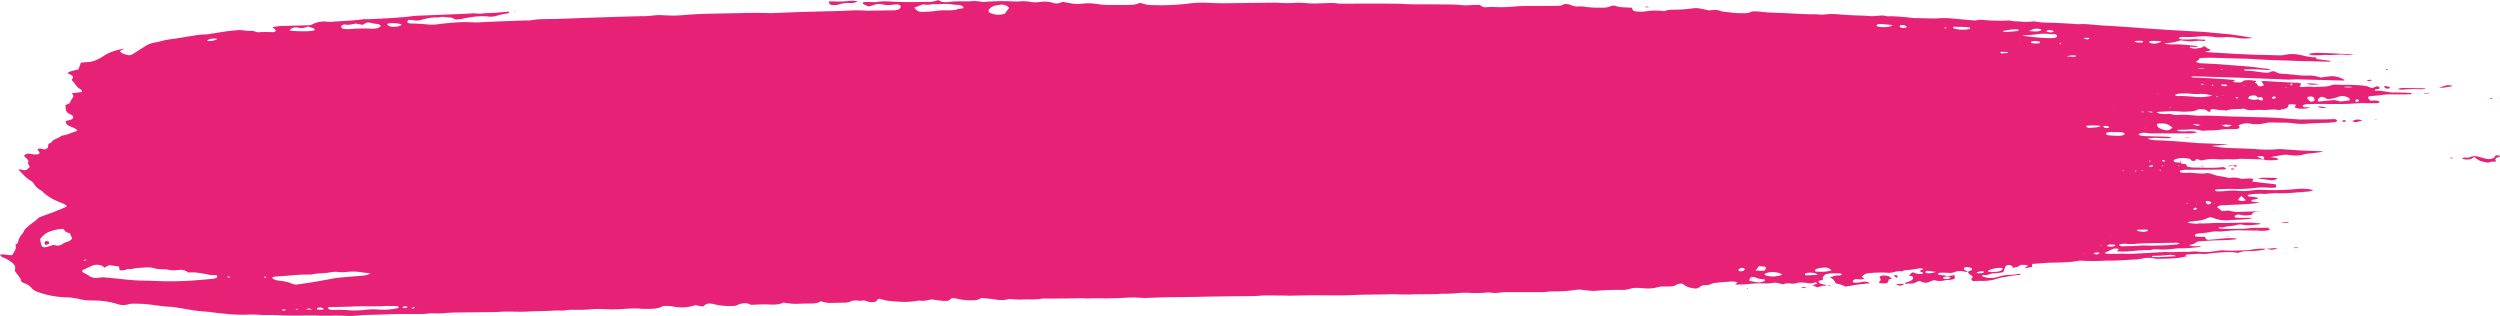 <svg id="Group_59" data-name="Group 59" xmlns="http://www.w3.org/2000/svg" xmlns:xlink="http://www.w3.org/1999/xlink" width="1575.439" height="199.111" viewBox="0 0 1575.439 199.111">
  <defs>
    <clipPath id="clip-path">
      <rect id="Rectangle_56" data-name="Rectangle 56" width="1575.439" height="199.111" fill="#e72176"/>
    </clipPath>
  </defs>
  <g id="Group_58" data-name="Group 58" clip-path="url(#clip-path)">
    <path id="Path_32" data-name="Path 32" d="M1200.189,178.848l.162-.007a.627.627,0,0,0-.025.063ZM1519.645,58.677c.258.712-.661.762-1.354.771-3.3.043-6.605.079-9.906.038a45.123,45.123,0,0,0-8.381.485c-1.916.334-4.013.369-6.017.571-1.319.133-1.967.614-1.606,1.265a11.8,11.8,0,0,0,1.353,1.623c1.251-.044,2.343-.158,3.4-.093a6.756,6.756,0,0,1,2.031.532c.614.247.282.938-.436,1.035a10.391,10.391,0,0,1-1.379.127q-4.244,0-8.488-.028c-2.194-.015-4.33.14-6.511.305-4.018.3-8.148.2-12.232.234-2.349.018-4.7-.06-7.051-.053-2.991.008-5.985.02-8.969.114a7.834,7.834,0,0,0-2.5.548c-.4.159-.644.632-.511.9a2.177,2.177,0,0,0,1.339.541c1.02.095,2.085.052,3.475.072a11.552,11.552,0,0,1-4.809.8,10.181,10.181,0,0,1-5.243-.952c.43-.471.817-.893,1.26-1.377a9.8,9.8,0,0,0-4.879-.244c-.59,2.233-.65,2.283-4.434,3.092a6.664,6.664,0,0,1-2.224.325c-3.417-.758-6.819.3-10.242-.069a36.224,36.224,0,0,0-4.691.123c-2.038.058-4.1.2-5.816-.637a2.76,2.76,0,0,0-1.3-.223c-3.581.483-7.612-.092-10.81,1.288l-.021.015c-.167-.132-.355-.386-.5-.38a27.86,27.86,0,0,1-6.769-.6c-1.986-.395-2.649.081-2.378,1.515l.034.009c-.806.046-1.681.078-2.053-.392-.652-.825-1.843-1.025-3.385-1.082a6.3,6.3,0,0,0-3.442.489c-1.8.992-4.323.865-6.62.987a28.716,28.716,0,0,1-4.231-.118c-4.253-.415-8.439.074-12.651.189a11.959,11.959,0,0,0-1.627.313,5.357,5.357,0,0,0,1.358.695,18.035,18.035,0,0,0,5.534.391,5.962,5.962,0,0,1,2.283.072c2.036.78,4.135.5,6.346.4a53.145,53.145,0,0,1,5.578.249c2.177.13,4.368.462,6.515.391,3.628-.121,7.191,0,10.8.157,6.729.291,13.483.423,20.228.62,4.866.142,9.748.195,14.6.446,5.623.292,11.21.768,16.819,1.133,1.077.07,2.185-.008,3.278-.012,4.4-.017,8.8-.019,13.205-.054,1.708-.014,3.41-.12,5.117-.152,1.163-.021,1.86.3,1.963.843.113.606-.5.964-1.539,1.069a50.88,50.88,0,0,1-5.082.407c-3.9.015-7.81.228-11.683.492a38.535,38.535,0,0,1-9.741-.275,52.668,52.668,0,0,0-7.445-.319c-1.249-.037-2.51.011-3.751-.054a21.168,21.168,0,0,0-6.844.554,21.227,21.227,0,0,1-8.67.109,9.431,9.431,0,0,0-4.464.094c-.941.284-1.879.572-2.863.872a8.356,8.356,0,0,1,.556.781c.321.607-.092,1.28-.934,1.478a6.883,6.883,0,0,1-1.347.195c-2.812.087-5.709-.044-8.415.282a68.72,68.72,0,0,1-7.9.608,23.527,23.527,0,0,0-2.8.077,8.107,8.107,0,0,1-3.184-.17,22.869,22.869,0,0,0-7.361-.5c-2.3.164-4.655.139-6.836.194-.447.634.16.808.766.846a29.793,29.793,0,0,0,4.2.126,26.318,26.318,0,0,1,7.4.437,11.693,11.693,0,0,1-4.92.828c-7.868.034-15.735.058-23.6.025-1.708-.008-3.4-.314-5.121-.4a6.45,6.45,0,0,0-2.2.253,4.414,4.414,0,0,0-1.294.979c1.8.932,3.881.879,5.9.933,3.928.105,7.858.19,11.785.317.851.027,1.685.2,3.59.434a18.353,18.353,0,0,1-2.54.493q-3.3-.029-6.594-.158a20.353,20.353,0,0,0-6.326.479,11.1,11.1,0,0,0,3.834.891c4.065.221,8.146.37,12.2.641,4.514.3,9,.705,13.5,1.066.778.063,1.548.173,2.329.2,6.421.235,12.843.457,19.29.913l-10.69.811a11.422,11.422,0,0,0,1.417.389c2.895.342,5.777.849,8.706.953,5.642.2,11.274.324,16.917.648a81.716,81.716,0,0,0,13.543.172c2.807-.3,5.908.161,8.871.316,2.341.122,4.663.34,7,.442,4.372.19,8.751.326,13.707.5a12.343,12.343,0,0,1-1.633.52c-2.288.306-4.58.61-6.893.859a23.435,23.435,0,0,0-4.42.731c-2.7.823-5.8.582-8.677.2a12.047,12.047,0,0,0-4.086.025c-2.341.453-4.742.816-7.362,1.258,1.742.552,4.116.232,4.871,1.616-3.173.434-6.237.814-9.369-.029-2.495-.1-4.986-.221-7.484-.3-2.179-.067-4.362-.086-6.545-.127a6.993,6.993,0,0,0-1.4-.019c-3.171.682-6.5.043-9.724.354a31.537,31.537,0,0,1-4.2-.092,29.8,29.8,0,0,0-10.09.851,9.662,9.662,0,0,0-1.783-.748c-.581-.13-1.552-.368-1.629.378-.079.779-1.245.523-2.262.576-.507-.451-1.05-.933-1.582-1.407-2.543-.292-5-.642-7.46-.053a11.946,11.946,0,0,0-1.986.639c-.928.41-.579,1.5.592,1.68,1.007.156,2.106.145,3.167.2.609.783.667.79,3.2.863l1.2,1.746a25.9,25.9,0,0,0,3.821.525c5.937,0,11.892.472,17.81-.209,1.486-.17,1.52-.086,2.814,1.107a14.528,14.528,0,0,1-2.157.359c-3.77.054-7.543.056-11.313.08-4.234.026-8.467.042-12.7.1a11.305,11.305,0,0,0-2.266.3c-.374.083-.87.353-.849.522a1.076,1.076,0,0,0,.7.842,8.713,8.713,0,0,0,2.213.238c1.711.031,3.449-.086,5.132.032,2.938.207,5.775.689,8.839.176a7.626,7.626,0,0,1,3.445.59c2.951,1.232,6.651,1.45,9.916,2.242a5.918,5.918,0,0,0,1.845.093,13.194,13.194,0,0,1,6.282.54,10.01,10.01,0,0,0,2.73-.031c1.244-.032,2.5-.133,3.727-.081,1.492.062,1.809.561,1.065,1.421-.122.142-.225.29-.393.509l14.958,1.751c.1.592.19,1.15.308,1.863a20.324,20.324,0,0,1-2.574.3c-1.725-.008-3.451-.193-5.176-.185a41.972,41.972,0,0,0-5.587.266,85.091,85.091,0,0,1-14.428.632,97.692,97.692,0,0,0-10.663.413c-.329.763.494,1.109,1.418,1.119a50.043,50.043,0,0,0,5.6-.226,31.073,31.073,0,0,1,6.979-.133,35.334,35.334,0,0,0,8.888-.193,38.379,38.379,0,0,1,7.462-.368,138.154,138.154,0,0,0,19.734-.449,36.952,36.952,0,0,1,9.8.166c.552.1,1.058.275,1.943.511a12.3,12.3,0,0,1-4.5.913c-2.164.2-4.351.336-6.525.513a95,95,0,0,1-12.191.431c-2.593-.118-5.288.5-7.907.43a40.789,40.789,0,0,0-7.449.2c-.749.119-1.548.185-2.239.366-.32.085-.645.4-.592.586s.505.442.873.5c.9.139,1.869.132,2.765.271,1,.156,1.952.408,3.043.644-.924,1.154-3.256.786-4.351,1.492-.24.518.406.8,1.144.916,1.486.231,3.025.37,4.357.526-7.375,1.226-15.251,1.24-23.03,1.644-1.559.081-3.226.06-3.988,1.3l2.978,2.385a16.625,16.625,0,0,0,2.326-.115,6.161,6.161,0,0,1,3.16.1,17.714,17.714,0,0,0,5.954.5c4.685-.146,9.374-.263,14.08-.251-1.073.047-2.17.034-3.207.161a8.03,8.03,0,0,0-2.521.6c-.583.313-.708.867-1.1,1.405-2.181.262-4.357.706-6.714,0a4.8,4.8,0,0,0-3.487.321.977.977,0,0,0-.515.9c.013.178.524.456.889.5a24.766,24.766,0,0,0,3.216.19,65.951,65.951,0,0,1,7.2.069,9.241,9.241,0,0,1-1.262.383c-4.535.735-9.294.631-13.928,1.016a20.263,20.263,0,0,1-8.907-1.2c-2.328-.889-2.8-.886-4.918.138-2.495,1.207-5.623,1.388-8.659,1.749-1.18.141-2.465.116-3.213,1.041,2.617.077,4.888.854,7.436.244,4.387.239,8.706-.335,13.1-.28,5.333.066,10.686-.054,16.017-.217,3.15-.1,6.1.3,9.531.529a5.451,5.451,0,0,1-1.347.6c-3.372.3-6.688.919-10.2.157a8.318,8.318,0,0,0-3.586.248c-2.611.831-5.846.544-8.394,1.464a12.4,12.4,0,0,1-2.292-.013c-.308.017-.567.271-.87.428a3.209,3.209,0,0,0,.832.339,63.82,63.82,0,0,0,6.545.3c4.214-.191,8.512.164,12.654-.559a20.747,20.747,0,0,1,3.275-.185c2.942-.023,5.886-.008,9.008-.008-.366.286-.68.529-1,.773l1.313.3c-.13.106-.212.263-.389.3a21.15,21.15,0,0,1-5.978.483c-4.049-.241-8.136-.144-12.211-.286-3.851-.135-7.787.4-11.683.649a9.793,9.793,0,0,1-1.371.161,20.852,20.852,0,0,0-6.758.386c-2.113.475-4.548.534-6.816.832-2.048.269-2.164.405-2.258,1.858,1.046.071,2.112.167,3.184.207.935.035,1.88.008,3.113.008a10.8,10.8,0,0,0,.539,1.141,2.25,2.25,0,0,0,2.17.747c3.1-.25,6.207-.5,9.271-.855a40.846,40.846,0,0,1,8.285.046c-.556.286-.808.531-1.129.562-3.71.359-7.447.517-11.227.577-3.761.06-7.516.364-11.255.635a4.666,4.666,0,0,0-2.384.679c-.731.939-2.358,1.227-4.21,1.8a7.875,7.875,0,0,0,1.751.558c1.854.05,3.714.02,6.032.02a6.609,6.609,0,0,1-1.424.547c-3.682.318-7.313.834-11.092.8a20.7,20.7,0,0,0-3.68.142,51.556,51.556,0,0,1-9.309.618c-2.266,0-4.706-.543-6.771.427-6.925-.379-13.594,1.307-20.541.711-.124-.01-.22-.1-.411-.2l1.157-1.153a4.471,4.471,0,0,0-3.727-.11c-1.815.744-3.44,1.619-5.36,2.542a8.606,8.606,0,0,0,1.721.448c1.877.07,3.761.088,5.643.079,1.571-.008,3.171-.205,4.7-.1a68.981,68.981,0,0,0,8.426-.1c5.63-.295,11.255-.624,16.883-.937a10.119,10.119,0,0,1,1.405-.059c4.385.382,8.745-.317,13.134-.066,1.069.061,2.181-.134,3.278-.167a22.554,22.554,0,0,1,3.739-.006c4.642.684,9.034.088,13.374-.653a10.665,10.665,0,0,1,3.087-.1,55.743,55.743,0,0,0,6.063.153c2.816-.04,5.628-.165,8.439-.276a11.921,11.921,0,0,0,2.3-.225,34.792,34.792,0,0,1,9.581-.643,6.354,6.354,0,0,1-1.719.672,62.978,62.978,0,0,1-10.2.749c-2.219-.084-3.823.659-5.912,1.146a27.939,27.939,0,0,0-6.141-.5,113.851,113.851,0,0,0-12.9,1.043,11.971,11.971,0,0,1-2.3.11c-3.639-.3-7.173.18-10.744.36a2.543,2.543,0,0,0-.752.286c-.44.634,1.088.415,1.216.827a7.95,7.95,0,0,0-1.291.131c-5.364,1.5-11.261,1.26-17.011,1.458a15.5,15.5,0,0,1-3.188-.306,15.856,15.856,0,0,0-7.284.224,19.246,19.246,0,0,1-4.537.534c-3.12.139-6.226.364-9.341.535q-2.105.115-4.219.158c-1.882.037-3.8-.079-5.642.075a138.625,138.625,0,0,1-14.066-.021,11.779,11.779,0,0,0-2.286.082c-5.112.98-10.449,1.017-15.773,1.12-1.094.021-2.194.038-3.278.11-3.242.216-6.478.459-9.955.708v1.848l-4.819.958,2.209-1.771c-1.55-.668-3.131-.375-4.7-.439a5.416,5.416,0,0,1-3.391,1.526,5.582,5.582,0,0,0-1.469.543l.081-.076,0,0a.951.951,0,0,1-.079.08c-.158-.083-.318-.165-.475-.247.184.052.368.1.552.164-.241-.483-.3-1.03-.795-1.423a3.76,3.76,0,0,0-1.969-.457,2.849,2.849,0,0,0-1.749.628,35.018,35.018,0,0,0-1.544,3.795,25.384,25.384,0,0,1-5.922.793c-1.5-.021-3.043.723-4.879,1.207a12.19,12.19,0,0,0-1.46-.187,3.25,3.25,0,0,0-1.161.194c.037.291.1.705.462.84a14.85,14.85,0,0,0,10.083.038,21.782,21.782,0,0,1,6.607-1.064c2.3-.063,4.561-.471,6.9-.735.642.6-.517.769-1.024.793-3.481.165-6.628.958-9.94,1.431a14.316,14.316,0,0,0-2.987.683,29.378,29.378,0,0,1-10.618,1.577c-1.717,0-3.432.084-5.162.131-.795-.618-1.524-1.205-.721-1.859.906-.736.233-1.313-.509-1.824-.868-.6-1.89-1.123-1.783-1.97-1.028-.146-2.065-.276-3.077-.447a9.794,9.794,0,0,0-5.766.484,7.026,7.026,0,0,1-3.522.424,45.67,45.67,0,0,0-5.142-.078c-1.394.054-1.815.559-1.193,1.325,1.582.185,3.282.3,4.875.591,1.815.328,3.352-.223,5.29-.37v2.143c-2.014,1.1-4.674.7-6.746,1.208a11.912,11.912,0,0,1-6.275-.266c-.905.333-1.7.589-2.42.9-2.32,1-3.179,1.017-5.688.065-.252-.1-.5-.2-.776-.273a7.088,7.088,0,0,0-.844-.075l-3.291,1.476-5.411.245c.231-.859,1.758-1.071,2.814-1.485,1.781-.7,2.824-1.521,2.217-3.034l-2.4-.783,2.1-1.972c1.259.366,2.313.737,3.462.982a10.756,10.756,0,0,0,2.286.116c.8-.015,1.251-.613.727-.943a8.831,8.831,0,0,0-1.076-.48c-.239-.105-.475-.214-.887-.4l2.585-1.349a6.578,6.578,0,0,0-3.795-.2,35.094,35.094,0,0,1-6.831.851,6.53,6.53,0,0,0-1.7.367c-.549.145-1.182.521-1.58.456-3.064-.5-5.226,1.085-8.1.932-.156-.008-.316,0-.47-.016a71.675,71.675,0,0,0-9.754.079c-3.363.126-5.717.706-6.671,2.635.46.3,1,.661,1.728,1.142a17.554,17.554,0,0,1-2.292.339c-.919.012-1.85-.189-2.765-.171-1.323.026-2.2.568-2.359,1.328-.107.495.387.89,1.234.88a19.438,19.438,0,0,0,4.118-.344,6.938,6.938,0,0,1,5.578.7c-2.625.291-5.172.519-7.663.862-2.564.353-5.072.816-7.913,1.282a16.131,16.131,0,0,0-5.191-1.806,1.736,1.736,0,0,1-1.215-.709,5.592,5.592,0,0,0-3.308-3.251c2.093-.827,3.7-1.444,5.918-1.227a1.055,1.055,0,0,0,.455-.03,3.242,3.242,0,0,0,1.029-.727c.077-.129-.456-.519-.744-.528-2.01-.064-4.041-.14-6.038-.046a26.3,26.3,0,0,0-3.568.639c-1.234,1-1.991,2.061-1.456,3.368l-2.67.665c-.451,1.016.451,1.694,2.22,2.094,1,.225,2.172.27,2.613.926l.026.007a13.9,13.9,0,0,0-2.215.1c-1.151.25-2.206.628-3.481,1.005l-3.1-1.316,3.013-1.072a1.462,1.462,0,0,0-1.839-.6,9.238,9.238,0,0,1-5.35.115c-.689-.162-1.559-.089-2.318-.19-2.358-.311-4.1.933-6.3.739-2.057-.181-4.037-.525-5.44.43-1.34-.283-2.283-.41-3.076-.667a7.981,7.981,0,0,0-4.08-.187,24.818,24.818,0,0,1-5.1.248,68.038,68.038,0,0,0-10.263.446,73.853,73.853,0,0,1-7.947.252c.577-.544.926-.871,1.39-1.307-1.565-.735-3.485-.573-5.249-.468-3.111.187-6.241.406-9.271.81-1.39.185-2.469.97-3.855,1.245-1.259.249-2.859-.1-4.041.465a10.061,10.061,0,0,0-1.546.894,3.68,3.68,0,0,1-3.423.762c-4.086-.661-4.086-.661-7.227-2.9a6.534,6.534,0,0,0-3.855.644c-1.46,1.042-3.434,1.062-5.473,1.11-1.1.026-2.213-.038-3.3.019a11.235,11.235,0,0,0-2.651.343,24.069,24.069,0,0,1-9.581.7,35.129,35.129,0,0,0-4.092-.176,11.32,11.32,0,0,0-4.629.677,12.525,12.525,0,0,1-4.458.584,161.378,161.378,0,0,0-16.931.59,21.4,21.4,0,0,1-3.69-.129c-1.695-.147-3.38-.339-5.04-.571a15.117,15.117,0,0,0-4.5.224,87.891,87.891,0,0,1-8.8.751c-3.277.143-6.607-.078-9.818.492a11.379,11.379,0,0,1-1.879.057q-11.54,0-23.081-.01a14.339,14.339,0,0,0-2.328.114,21.18,21.18,0,0,1-7.4.106,6.807,6.807,0,0,0-1.851.023,72.532,72.532,0,0,1-11.7.161,52.7,52.7,0,0,0-6.541.195,77.96,77.96,0,0,1-8.441.405c-1.715-.041-3.445.15-5.174.2-1.869.059-3.742.093-5.614.112-3.126.032-6.263-.039-9.376.085-3.466.137-6.881.118-10.344-.079-2.286-.131-4.642.085-6.968.126-6.605.115-13.241.056-19.812.371-7.858.376-15.685.156-23.53.141-5.339-.011-10.678.2-16.019.263-2.2.026-4.4-.14-6.6-.105-3.894.061-7.793-.226-11.683.038-1.7.116-3.391.3-5.093.325-7.081.1-14.163.122-21.242.226-10.372.152-20.74.44-31.114.488-4.884.023-9.715.3-14.573.415a20.568,20.568,0,0,1-2.82.048,69.275,69.275,0,0,0-11.657-.068c-3.752.177-7.52.261-11.285.347-1.246.029-2.5-.086-3.754-.088-2.031,0-4.062.028-6.092.057a27.361,27.361,0,0,1-2.807.067,65.333,65.333,0,0,0-7.511-.062c-6.275.133-12.561.092-18.841.12a8.452,8.452,0,0,0-1.4.021c-4.569.856-9.363.365-14.03.656a55.016,55.016,0,0,1-6.7-.46,18.233,18.233,0,0,1-8.785.389c-2.812-.488-5.845-.616-9.065-.931a9.021,9.021,0,0,1-5.411,1.4,34.408,34.408,0,0,1-9.606-.931,27.356,27.356,0,0,0-3.406-.421L597.65,189.5c-3.692.428-6.912-.388-10.3-.814-2.634.34-5.131,1.292-8.1.714a2.8,2.8,0,0,0-.9.1c-6.185,1.213-12.427.683-18.6.064a37.255,37.255,0,0,1-5.435-1.314c-1.8.275-1.554,1.23-2.337,1.821a10.071,10.071,0,0,1-1.341.236,9.443,9.443,0,0,1-4.851-.625,4.416,4.416,0,0,0-2.651-.254,5.99,5.99,0,0,1-1.813.1,9.134,9.134,0,0,0-5.705.6,10.7,10.7,0,0,1-4,.608c-2.668.038-5.337.084-8,.156a16.391,16.391,0,0,1-6.29-1.111c-2.269,1.6-5.4,1.512-8.57,1.5-2.818-.011-5.647.231-8.45.153-2.149-.06-4.264-.446-6.8-.732-2.39,1.322-5.606,1.349-9.2,1.158-3.5-.186-7.1.123-11.154.228a6.4,6.4,0,0,0-3.938-.978,9.61,9.61,0,0,0-4.186.947,7.171,7.171,0,0,1-1.922.669,49.659,49.659,0,0,1-10.2-.361c-1.306-.29-2.6-.6-3.917-.869-1.993-.416-3.7-.295-4.866.785a13.335,13.335,0,0,1-1.232.87c-.795-.132-1.531-.242-2.251-.375-.738-.137-1.462-.3-2.363-.483a26.778,26.778,0,0,1-13.812.9,37.094,37.094,0,0,0-5.07-.413,4.991,4.991,0,0,0-2.166.347c-2.8,1.609-6.453,1.518-10.068,1.521-1.1,0-2.213-.006-3.284-.11-4.255-.412-8.452.023-12.651.239a78.317,78.317,0,0,1-9.859.066,64.75,64.75,0,0,0-10.789.2c-2.91.271-5.95.157-8.933.194a25.478,25.478,0,0,0-5.574.357,7.97,7.97,0,0,1-2.313.12,45.375,45.375,0,0,0-6.083.1c-4.836.237-9.72.22-14.548.493-5.025.286-10.019,0-15.024.043-1.864.017-3.718.25-5.583.283-5.5.1-10.992.149-16.489.2-5.17.052-10.334,0-15.482.438a41.147,41.147,0,0,1-7.479.154c-1.9-.18-4,.332-6.025.413-2.339.093-4.7.061-7.049.066-3.288.007-6.581-.053-9.865.008-3.921.073-7.834.256-11.753.368-4.546.13-9.1.09-13.6.626-4.024.479-8.108-.038-12.166-.043-.47,0-.952-.1-1.407-.07-5.3.373-10.6-.048-15.9-.008-6.739.052-13.523.175-20.207-.17-4.231-.218-8.45.072-12.666-.307a63.035,63.035,0,0,0-7.515.016,113.284,113.284,0,0,1-13.613-.662c-4.791-.423-9.487-1.17-14.291-1.524-5.982-.441-11.413-1.823-17.207-2.556a12.659,12.659,0,0,0-1.345-.227c-5.728-.09-11.063-1.239-16.637-1.724-2.47-.215-5.008-.251-7.518-.279a10.689,10.689,0,0,0-3.179.351,11.234,11.234,0,0,1-7.178-.13,49.159,49.159,0,0,0-14.776-2.2c-1.093-.029-2.2-.009-3.282-.09a23.651,23.651,0,0,1-4.533-.5,42.416,42.416,0,0,0-10.387-1.454,55.331,55.331,0,0,1-16.664-3.185,9.575,9.575,0,0,1-4.357-2.567,9.712,9.712,0,0,0-4.659-3.081c-1.356-.471-2.149-1.126-2.127-2.1.013-.628-.614-1.27-1.046-1.888-.821-1.175-1.74-2.332-2.546-3.51a1.114,1.114,0,0,1-.177-.977c1.076-3.035-2.151-5.075-5.705-7.03-.87-.478-2.012-.819-2.856-1.308-.458-.266-.556-.709-.838-1.1,2.777-.838,5.055.629,7.808.1.874-1.884,2.728-3.747,2.038-5.9-.075-.232-.122-.576.124-.708,1.867-1,1.386-2.358,1.982-3.548a16.265,16.265,0,0,1,1.075-1.915,15.9,15.9,0,0,0,1.866-2.574c.716-1.858,2.73-3.314,4.6-4.846,1.358-1.112,3.145-2.052,4.139-3.332.549-.705,2.068-1.246,3.323-1.736,2.779-1.085,5.8-2,8.469-3.156,2.271-.981,4.873-1.785,6.707-2.989-.641-1.028-1.944-1.569-3.376-2.109-4.924-1.856-8.987-4.143-11.845-7-.222-.222-.338-.5-.665-.661a11.478,11.478,0,0,1-4.922-4.5,7.839,7.839,0,0,0-2.44-2.138c-3.03-1.868-4.685-4.147-6.882-6.264-.13-.125-.045-.313-.058-.472a2.76,2.76,0,0,1,.8-.117c3.053.8,3.434.774,4.963-.485a12.547,12.547,0,0,0,1.084-1.125c-.609-1.038-1.554-1.988-.913-3.165.295-.542-.457-1.273-.883-1.889A7.236,7.236,0,0,0,15.771,99c-.658-.561-.684-1.13.178-1.614A3.937,3.937,0,0,1,18.9,96.9a13.578,13.578,0,0,0,4.11.411c1.5-.08,2.209-.61,1.755-1.406-.359-.626-.825-1.234-1.172-1.748a2.3,2.3,0,0,1,2.174-.426c.872.135,1.713.325,2.4.457,2.9-.855,1.877-2.3,2.44-3.545.642-.367,1.813-.732,2.05-1.225.819-1.705,4.176-2.21,5.625-3.589a2.7,2.7,0,0,1,1.153-.4c3.355-.57,5.811-1.94,8.843-2.795.118-.034.163-.14.4-.358A4.454,4.454,0,0,0,47.528,81.1c-.962-.544-2.174-.96-3.237-1.455-2.281-1.063-2.412-1.223-3.021-3.34.906-.228,1.9-.451,2.844-.724,2.038-.591,2.611-1.7,1.456-2.758a2.711,2.711,0,0,0-.847-.6c-2.844-1.124-3.393-2.717-3.34-4.455a9.189,9.189,0,0,0-.2-1.515l2.735-1.223a28.271,28.271,0,0,1,1.422-2.715c1.178-1.783,1.223-1.774-.094-3.576l6.188-.711c.626-.917-.282-1.478-1.041-1.947-2.446-1.507-3.062-3.478-4.811-5.159a.915.915,0,0,1-.049-1.207c1.071-1.335.1-2.255-1.83-3.053a7.537,7.537,0,0,1-1.084-.689,5.983,5.983,0,0,1,1.439-.854c1.631-.491,3.352-.9,5.418-1.434.421-1.227.894-2.6,1.437-4.183,1.155-.108,2.508-.281,3.879-.353A14.742,14.742,0,0,0,60.7,37.818a38.053,38.053,0,0,0,4.8-2.66c3.09-2.121,7.312-3.561,13.072-4.552L75.616,32.2c.782,1.492,2.919,2.031,5.108,2.517a3.414,3.414,0,0,0,2.54-.4c2.553-1.584,5.125-3.161,7.573-4.79a16.933,16.933,0,0,1,7.047-2.793c2.382-.388,4.558-1.12,6.908-1.577,2.055-.4,4.238-.606,6.344-.936q5.878-.926,11.732-1.9a40.119,40.119,0,0,1,6.94-.635,19.958,19.958,0,0,0,3.15-.407c5.273-.826,10.481-1.783,15.961-2.191a19.156,19.156,0,0,1,5.553.192,16.381,16.381,0,0,0,3.682.142,5.129,5.129,0,0,1,2.546.448,4.8,4.8,0,0,0,2.07.441c2.981-.18,5.948-.127,8.929-.058,1.728.04,2.546-.707,1.77-1.533-.475-.506-1.092-.974-1.745-1.546a31.577,31.577,0,0,1,7.443-.845c5.023-.119,10.043-.275,15.067-.391a5.585,5.585,0,0,0,2.865-.745,14.465,14.465,0,0,1,5.33-1.518,7.718,7.718,0,0,1,2.277-.116,23.424,23.424,0,0,0,6.044.037c6.243-.408,12.536-.613,18.625-1.542,3.464.15,6.872-.139,10.306-.312,6.874-.346,13.731-.71,20.455-1.593,1.063-.14,2.174-.2,3.271-.25q14.332-.588,28.666-1.157c1.569-.064,3.128-.193,4.695-.247a29.583,29.583,0,0,1,3.731,0,14.115,14.115,0,0,0,4.62-.123,3.938,3.938,0,0,1,.917-.11c4.864.06,9.575-.552,14.342-.914a1.611,1.611,0,0,1,.44.1c.346.645-.618.979-1.381,1.06a44.03,44.03,0,0,0-6.493,1.45,13.264,13.264,0,0,1-5.012.494c-5.14-.653-9.934.146-14.717.975-1.045.181-2.014.495-3.07.643-1.681.237-3.37.458-4.648-.549-.8-.633-2.286-.394-3.464-.558-2.008-.281-3.928-.643-5.845.089-4.135-.3-7.618.657-11.157,1.579a10.351,10.351,0,0,1-4.573.138,27.38,27.38,0,0,0-3.16-.24c-1.15,1.644-.663,2.213,1.984,2.278,3.605.087,7.165.272,10.723.644a25.007,25.007,0,0,0,5.595-.136c4.9-.633,9.833-1.117,14.841-1.343,2.328-.106,4.7.033,7.047.077.937.018,1.881.148,2.8.109,5.176-.22,10.342-.5,15.518-.713s10.361-.376,15.542-.555a23.333,23.333,0,0,0,3.284-.1c5.6-1.07,11.435-.667,17.171-.871,6.585-.235,13.166-.507,19.754-.725,10.827-.359,21.655-.755,32.493-.983a55.422,55.422,0,0,0,7.851-.465,21.178,21.178,0,0,1,3.74-.2c2.97.06,5.937.283,8.9.28,2.333,0,4.68-.192,6.992-.387,5.285-.448,10.6-.7,15.94-.8,8.965-.171,17.926-.382,26.891-.518,3.139-.048,6.286.082,9.431.122,1.1.014,2.2.031,3.289,0,2.187-.069,4.372-.176,6.556-.261,4.069-.157,8.138-.324,12.211-.459,3.132-.1,6.271-.16,9.406-.248,6.6-.184,13.216-.263,19.786-.605A85.358,85.358,0,0,1,546.3,6.73c1.071.084,2.2-.04,3.3-.054,4.556-.055,9.113-.09,13.669-.162,2.658-.043,4.426-1.064,4.319-2.423-.062-.806-1.324-1.418-2.833-1.318-1.238.082-2.455.257-3.693.342a13.422,13.422,0,0,1-4.608-.282,9.217,9.217,0,0,0-5.766.3c-1.02.362-2.175.617-3.428.963-1.142-.546-2.249-1.009-3.181-1.555-.333-.2-.5-.665-.28-.88a2.933,2.933,0,0,1,1.531-.407c1.409-.032,2.826.047,4.238.057a17.946,17.946,0,0,0,3.256-.062c3.573-.688,7.139-.32,10.729-.16,2.656.118,5.324.212,7.988.217,4.246.008,8.493-.049,12.737-.115A16.387,16.387,0,0,0,591.395,0c1.743,1.653,4.869,1.5,7.46,1.159,4.839-.646,9.735-.018,14.554-.5a28.388,28.388,0,0,1,4.6.4,17.858,17.858,0,0,0,3.214.1A130.858,130.858,0,0,1,638.154.894c1.4.026,2.739.134,4.174.022a23.056,23.056,0,0,1,6.951.265,18.61,18.61,0,0,0,6.045.061,19.341,19.341,0,0,1,7.813.424,7,7,0,0,0,5.916-.324,3.077,3.077,0,0,1,.821-.134c2.533.44,4.975.978,7.518,1.264a23.366,23.366,0,0,0,4.59-.162,34.9,34.9,0,0,1,9.7.273,48.513,48.513,0,0,0,7.426.529c3.772.081,7.556.023,11.334.02,2.882,0,5.689-.154,7.721-1.29a10.52,10.52,0,0,1,1.616.287c2.963,1.2,6.371,1.118,9.854,1.161a143.77,143.77,0,0,0,19.632-1.054,65.913,65.913,0,0,1,12.2-.469c6.126.383,12.228.288,18.354.2q11.768-.174,23.543-.277c.939-.01,1.882.065,2.822.109a80.669,80.669,0,0,0,9.386.063A47.452,47.452,0,0,1,823.495,2c4.419.456,8.753.037,13.119-.041a27.116,27.116,0,0,1,6.517.264,11.087,11.087,0,0,0,2.3.106c6.605-.022,13.209-.075,19.812-.08,4.715,0,9.431.045,14.144.085,1.417.012,2.844.017,4.242.119,6.267.459,12.568.2,18.852.288,4.875.065,9.756.045,14.623.166,2.645.066,5.2.618,7.935.422,2.32-.166,4.68-.177,7.451-.271.344.233.883.612,1.45.978a3.718,3.718,0,0,0,2.5.509,53.194,53.194,0,0,1,7.5-.039,81.741,81.741,0,0,0,9.373-.323c5.469-.492,10.943-.47,16.448-.428,4.084.031,8.17-.043,12.253-.1a4.88,4.88,0,0,0,2.564-.487,3.894,3.894,0,0,1,1.862-.612,7.92,7.92,0,0,1,3.06.459,10.8,10.8,0,0,0,5.559,1.029,22.054,22.054,0,0,1,4.2.29,61.96,61.96,0,0,0,9.823.492,12.91,12.91,0,0,0,5.766-.84,4.748,4.748,0,0,1,3.521-.207c2.031.9,4.4.766,6.69.933,1.088.079,2.185.129,3.477.2a3.2,3.2,0,0,0,.385,1.395,2.506,2.506,0,0,0,1.535.83,27.611,27.611,0,0,0,6.047.107,38.778,38.778,0,0,1,12.211-.184,12.689,12.689,0,0,1,5.029-.941,90.467,90.467,0,0,0,13.429-.895,10.525,10.525,0,0,1,3.228.016c2.08.33,4.077.81,6.62,1.333,2.324-.263,5.285-.714,7.821.6a1.231,1.231,0,0,0,.417.112c4.146.362,8.163,1.151,12.448,1.043,2.008-.051,4.078.146,5.66-.85a5.714,5.714,0,0,1,2.217-.274,27.981,27.981,0,0,1,3.75.168c5.365.729,10.887.635,16.329.944,4.064.23,8.135.417,12.2.611,3.115.148,6.262-.1,9.375.294a15.34,15.34,0,0,0,3.252-.169,40.548,40.548,0,0,1,8.381.014c3.367.35,6.831.448,10.257.62,2.656.133,5.366.088,7.964.362a26.65,26.65,0,0,0,4.646.039c2.437-.16,4.856-.65,7.282.143a10.139,10.139,0,0,0,2.33.012c4.4.044,8.708.492,13.008.942.613.064,1.217.188,1.832.2q6.352.15,12.707.254c.934.015,1.875-.057,2.807-.119a51.5,51.5,0,0,1,7.887.09c4.317.364,8.612.816,12.936,1.157a11.644,11.644,0,0,0,3.263,0c2.175-.532,4.137-.113,6.258,0a123.57,123.57,0,0,0,13.56.179,4.375,4.375,0,0,1,1.345.045c1.871.6,3.977.4,5.972.567a29.227,29.227,0,0,0,7.849-.034,10.468,10.468,0,0,1,3.156.294,43.45,43.45,0,0,0,6.483.458c5.163.1,10.308.439,15.459.7a36.358,36.358,0,0,0,4.653.272c3.541-.3,6.842.237,10.24.506,4.2.332,8.429.528,12.641.808,4.828.321,9.654.643,14.469,1.01,12.771.976,25.583,1.745,38.428,2.394,3.592.181,7.143.6,10.707.926,3.4.313,6.838.559,10.18,1,3.928.521,7.772,1.224,12.4,1.969a29.826,29.826,0,0,1-9.675.02,36.847,36.847,0,0,0-9.279-.379,26.51,26.51,0,0,1-5.591-.233,40.112,40.112,0,0,0-10.709-.17,57.359,57.359,0,0,1-6.573.2c-.783.014-1.57-.06-2.356-.047-.977.016-1.9.15-2.266.711-.278.425.812.884,2.333.895,2.04.015,4.124.08,6.115-.107,2.874-.269,5.416.446,8.084.219.156.832-.567.887-1.151.84a22.323,22.323,0,0,0-6.449.214,10.37,10.37,0,0,1-2.788-.006c-1.689-.153-3.352-.386-4.979-.579-1.708.45-3.314,1-5.072,1.3-1.726.291-3.609.323-5.424.637a19.3,19.3,0,0,0,5.86.579c5.285-.175,10.229.7,15.469,1.094-1.49,1.086-3.522.163-5.136.526-.278.811,1.071.653,1.742.862a4.658,4.658,0,0,0,2.673.068c.823-.213,1.884-.176,2.679-.405a11.728,11.728,0,0,0,2.114-1.077,15.033,15.033,0,0,0,1.759,1.365,18.086,18.086,0,0,0,2.046.861c-.376,1.074-2.087.98-3.3,1.311.184.1.34.257.528.269,8.129.484,16.248,1.037,24.4,1.4,7.2.324,14.441.457,21.666.629a14.737,14.737,0,0,0,3.7-.285c4.178-1.047,8.084-.287,11.809.545a31.384,31.384,0,0,0,7.674,1.02c.141.458.259.842.34,1.1,3.025.376,5.89.731,8.749,1.1.068.009.081.14.161.293a4.936,4.936,0,0,1-1.129.241c-4.086-.085-8.17-.2-12.256-.3-2.831-.071-5.668-.089-8.492-.207-9.559-.4-19.16-.509-28.676-1.24-2.794-.214-5.655-.171-8.484-.255-5.493-.162-10.985-.371-16.481-.477-2.335-.044-4.684.123-6.93.191a12.405,12.405,0,0,1-1.167,1.475,9.569,9.569,0,0,1-1.343.893,7.005,7.005,0,0,0,3.943.953c4.529.27,9.1.414,13.587.81,7.59.669,15.311.938,22.748,2.086,1.507.233,3.091.318,4.625.5.547.066,1.054.223,2.528.546-1.518.147-2.053.263-2.566.239-2.5-.119-4.992-.335-7.5-.4-2.294-.061-4.6.026-6.951.049-.207.644.943.935,1.612.919,4.477-.106,8.507,1.063,12.88,1.2a3.861,3.861,0,0,0,1.99-.463,3.438,3.438,0,0,1,3.607.05,6.332,6.332,0,0,0,3.562.984c3.113.244,6.222.514,9.309.839a49.025,49.025,0,0,0,7.011.366,20.7,20.7,0,0,1,8.21,1.263c2.065-.294,3.833-.644,5.659-.784a14.909,14.909,0,0,1,9.387,2.232c-.116.477-.781.4-1.413.388q-4.7-.127-9.393-.246-8.927-.223-17.859-.443a13.826,13.826,0,0,0-1.88-.033,64,64,0,0,1-9.861-.089c-8.954-.3-17.9-.674-26.852-.974-8.478-.285-16.964-.519-25.446-.763-1.219-.036-2.446-.005-3.641-.005-.167.6.566.627,1.107.655,4.533.23,9.078.4,13.6.662,4.206.248,8.394.6,13.049.934l-1.772.85c.755.695,2.074.608,3.26.648,1.276.044,2.508.052,3.13-.771a2.42,2.42,0,0,1,1.418-.532,20.822,20.822,0,0,1,6.7.407c.95.574-1.781.942.015,1.446,1,.281.928.805,1.137,1.294.263.616,1.238.69,2.239.593s1.762-.577,1.5-1.083a14.1,14.1,0,0,0-1.52-1.929,12.481,12.481,0,0,1,2.142-.287c2.035.079,4.054.269,6.087.381q6.337.348,12.681.66c1.385.069,2.865-.1,4.265.6-.274.583-.586,1.244-.973,2.064,1.142.031,1.92.12,2.655.059a21.706,21.706,0,0,1,6.514.069c3.6-.446,7.616.151,10.849-1.185a7.7,7.7,0,0,1,3.556-.357c1.713.111,3.459.187,5.178.139a89.521,89.521,0,0,1,11.734.522,9.866,9.866,0,0,1,3.329.816c1.736.822,1.894.756,3.908-.094.353-.149.755-.266,1.36-.475a6.764,6.764,0,0,1,1.123.733c.2.206.152.481.207.691a2.539,2.539,0,0,1-.7.366c-.586.1-1.268.091-1.8.24a.96.96,0,0,0-.6.6c-.032.092.415.345.592.331,4.182-.333,7.751,1.172,11.888,1.081,2.97-.065,5.959.113,8.939.2.6.017,1.2.1,1.77.157m-113.8-15.038.5-.135a1,1,0,0,0-.306-.059c-.083.022-.113.1-.2.194m-6.6.086,1.418.124c.024-.078.051-.155.075-.233l-1.413-.139c-.026.082-.054.165-.081.248m-14.019-.454c.43.034.86.1,1.289.1,1.069-.009,2.136-.05,3.2-.078a9.584,9.584,0,0,0-2.711-.248c-.594.007-1.187.039-1.779.06,0,.056,0,.113,0,.169M45.49,150.311c-.5-1.164-.975-2.276-1.5-3.5-2.846-.086-2.991-1.623-4.325-2.591a25.4,25.4,0,0,0-8.978,1.968c-2.63,1.136-3.727,2.631-5.142,4.084-.391.4-.229.984-.139,1.475.184.987.5,1.968.748,2.952.257,1.016,1.623,1.426,3.368.936,1.373-.386,2.647-.871,3.919-1.3a5.994,5.994,0,0,1,.977.115,5.15,5.15,0,0,0,4.851-.611,14.125,14.125,0,0,1,3.1-1.49,5.749,5.749,0,0,0,3.126-2.04m34.419,19.306.725-.143-.034,0c-.132.022-.265.042-.393.068-.1.021-.2.051-.3.077m-27.257-5.606a2.664,2.664,0,0,0,.5.284c.479-.145.921-.325,1.529-.555a4.351,4.351,0,0,0-1.018-.17,6.8,6.8,0,0,0-1.007.441m84.2,9.858c-.154-.472-1.11-.63-1.871-.523-1.845.258-3.239-.257-4.854-.546-3.661-.654-7.315-1.5-11.253-1.039a19.453,19.453,0,0,0-1.773-.988,7.411,7.411,0,0,0-4.34-.681,20.375,20.375,0,0,1-7.329-.22c-1.33-.191-2.769-.161-4.148-.267a14.649,14.649,0,0,1-3.569-.4,15.605,15.605,0,0,0-7.084-.581c-2.378.218-5,.074-7.25.85a10.715,10.715,0,0,1-2.726,0,10.583,10.583,0,0,1-5.273.858c-.152-.863-.291-1.655-.425-2.412l-6.1-.826-3.117,1.55a4.871,4.871,0,0,0-3.442-1.7,7.835,7.835,0,0,0-4.725.713c-1.819.782-3.545,1.625-5.272,2.465-.845.411-.755,1.066.12,1.562a35.871,35.871,0,0,1,3.8,2.188c1.6,1.215,3.62,1.49,6.156,1.156a13.617,13.617,0,0,1,2.715-.281c3.25.262,6.466.638,9.7.949,3.693.356,7.374.778,11.1,1,3.4.205,6.855.131,10.272.277a209.049,209.049,0,0,0,26.267-.263c3.878-.321,7.763-.622,11.623-.995a6.193,6.193,0,0,0,2.358-.689,1.017,1.017,0,0,0,.441-1.16m.2-149.421c-2.589-.292-5-.248-6.69,1.236a8.876,8.876,0,0,0,6.69-1.236m8.1,150.259c-.224-.173-.383-.429-.686-.492a5.493,5.493,0,0,0-1.334.172c.425.26.641.512.943.545a3.784,3.784,0,0,0,1.076-.225m69.811-158.03c-.075.641.77,1.467,1.914,1.556a24.953,24.953,0,0,0,4.642.047,88.512,88.512,0,0,1,11.236-.248c.782.01,1.572.121,2.337.076a9.522,9.522,0,0,0,3.872-.8c.716-.388,1.084-.879.676-1.365a2.545,2.545,0,0,0-1.527-.815,23.43,23.43,0,0,1-4.849-.817,4.246,4.246,0,0,0-3.032.336c-.614.336-1.195.691-1.74,1.008l-4.056-.779c-2.435.214-4.4,1.135-6.972.58-1.041-.224-2.429.6-2.5,1.22m-32.565,2.6a87.7,87.7,0,0,0,10.224.444,35.546,35.546,0,0,0,4.638-.379c.488-.061,1.135-.383,1.195-.623s-.37-.63-.8-.8c-1.1-.443-2.313-.8-3.556-1.22a16.3,16.3,0,0,1-3.316.988,21.849,21.849,0,0,1-3.63-.332,4.669,4.669,0,0,0-4.755,1.925m-14.74,155.48c-.079-.186-.363-.349-.733-.671-.269.365-.577.581-.507.753.056.135.579.215.894.32.126-.135.395-.287.346-.4m12.371,20.465a2.867,2.867,0,0,0-2.418-.015.161.161,0,0,0,0,.236,2.747,2.747,0,0,0,2.407.026c.068-.058.009-.158.009-.247m7.922-.247c-.289-.19-.517-.412-.624-.4a7.584,7.584,0,0,0-1.075.3c.173.112.359.322.515.316a7.891,7.891,0,0,0,1.184-.215m8.715.089c-2.04-.9-2.067-.914-4.124.012,1.608,0,2.856,0,4.124-.012m7.282-.454a3.755,3.755,0,0,0-3.113-.767c-1.1.194-1.174.71-1.114,1.23l-.932,0,.93.007c1.232.037,2.465.1,3.693.084.2,0,.639-.425.535-.558m7.795-19.418c.733-.131,1.518-.184,2.286-.25,4.95-.424,9.9-.836,14.851-1.266a12.531,12.531,0,0,0,2.251-.329,17,17,0,0,0,2.4-1.209,51.443,51.443,0,0,1-5.208-.487,33.681,33.681,0,0,0-10.165-.228,27.215,27.215,0,0,1-5.114,0,14.129,14.129,0,0,0-4.559.145c-3.966.8-8.418.434-12.316,1.427a4.293,4.293,0,0,1-.934.013,120.21,120.21,0,0,0-13.068.639c-2.452.266-4.965.369-7.449.557-.77.058-1.546.127-2.294.241-.7.107-.99.7-.6,1.064a6.244,6.244,0,0,0,3.355,1.247c2.963.44,6.074.672,8.433,1.938a7.67,7.67,0,0,0,4.449.465c3.468-.49,6.942-.978,10.359-1.559,4.466-.758,8.875-1.613,13.32-2.408m39.529,18.381c-.028-.2-.415-.465-.774-.552a8.036,8.036,0,0,0-1.824-.193c-2.2,0-4.417-.033-6.605.071-7.2.346-14.454-.135-21.64.357q-6.1.121-12.2.244c-.838.017-1.743.162-1.614.667.086.344.706.746,1.3.929a8.834,8.834,0,0,0,2.286.219,78.492,78.492,0,0,1,8.437.092,51.5,51.5,0,0,0,11.659-.192,45.049,45.049,0,0,1,8.9-.111,38.808,38.808,0,0,0,11.458-.937c.316-.061.641-.4.612-.594M253.053,15.53c-.122-.144-.145-.253-.255-.289a20.3,20.3,0,0,0-7.928-.477c-.874.067-1,.787-.378,1.235a5.632,5.632,0,0,0,3.607.883c2.035-.075,3.975-.253,4.954-1.352m2.059,177.463a2.547,2.547,0,0,0-1.375.5c-.329.338.492.687,1.873.68a3.518,3.518,0,0,0,1.03-.5c.3-.308-.586-.736-1.527-.674m6.243.906c.056-.047-.383-.342-.428-.331a7.431,7.431,0,0,0-1.439.46c-.09.045.267.347.567.715a13.478,13.478,0,0,0,1.3-.844m4.33-.15-.314-.085.036.19ZM607.243,5.072c-.43-1.366-1.834-1.979-4.234-2.024a18.185,18.185,0,0,1-2.788-.256c-4.187-.74-8.439.036-12.641-.185a13.859,13.859,0,0,1-5.978.128l-5.443,2.116c2.074,2.52,2.747,2.773,7.173,2.588a53.451,53.451,0,0,0,5.576-.447,41.712,41.712,0,0,1,7.911-.463c1.845.073,3.735-.18,5.6-.288,1.114-.937,3.387-.64,4.821-1.169m28.723-.167c-.286-.241-.6-.522-.941-.8a6.416,6.416,0,0,0-5.281-1c-.748.125-1.529.195-2.262.337-2.363.453-4.569,2.161-4.486,3.5.036.594.411,1.081,1.5,1.45a12.493,12.493,0,0,0,8.706.233l2.769-3.729M1099.542,169.5a3.438,3.438,0,0,0-.947-.629,2.857,2.857,0,0,0-1.317,0c-1.377.351-1.946.938-1.552,1.611a1.449,1.449,0,0,0,.917.5,3.09,3.09,0,0,0,2.8-1.069,1.766,1.766,0,0,0,.094-.416m6.771,1,5,.171c1.4-.539,1.486-1.217,1.516-1.886.009-.226-.24-.456-.4-.731l-3.983-.39c-.806,1.07-1.42,1.885-2.138,2.836m6.051,6.482c-.188-.347-.389-.723-.569-1.056a11.135,11.135,0,0,1-4.873-.837c-2.891-.914-3.624-.749-4.456,1.032-.107.228-.015.483-.015.868,6.3,1.259,6.3,1.259,9.914-.007m10.821-3.962a10.736,10.736,0,0,0-5.116-1.515,10.2,10.2,0,0,0-5.623.9c-.592.287-.517.879.118,1.087a15.2,15.2,0,0,0,10.62-.471m22.084-.242a10.622,10.622,0,0,0-7.479-.514.73.73,0,0,0-.325.877c.049.163.678.407,1.015.394,2.277-.09,4.544-.239,6.763-.365.023-.232.1-.349.026-.392m8.937-2.335c-2.145-2.223-4.212-2.4-10.077-.823-.079.423-.167.9-.282,1.518,5.238.284,6.663.179,10.359-.7m38.464-154.242c-.344-.241-.5-.46-.712-.48-2.448-.231-4.9-.446-7.364-.623a2.691,2.691,0,0,0-1.277.242,1.46,1.46,0,0,0-.75.843c-.028.172.46.464.834.543a17.547,17.547,0,0,0,9.269-.525m8.9.74c-.047-.161-.032-.251-.1-.32a4.813,4.813,0,0,0-3.921-.656.648.648,0,0,0-.44.391c-.1.678.748,1.07,1.764,1.249a6.333,6.333,0,0,0,2.085-.144c.314-.062.451-.376.609-.52m23.181,158.586a4.563,4.563,0,0,0,4.1-.18c.163-.116.152-.3.25-.523a2.7,2.7,0,0,0-.84-.495,5.115,5.115,0,0,0-3.718.554c-.174.129-.037.529.212.644m-4.884-4.175c-2.138-.3-3.3-.473-4.479-.623a5.553,5.553,0,0,0-.921,0c-.626.03-1.492.61-1.212.911a2.262,2.262,0,0,0,1.27.573,11.948,11.948,0,0,0,5.341-.865m6.93-153.927a10.1,10.1,0,0,0-1.3-.086c-.137.007-.231.248-.344.383a8.767,8.767,0,0,0,1.2.166c.118,0,.252-.253.445-.463m13.879.953c.862-.148,1.2-.491.581-1.043-3.19-.626-6.673-.186-9.955-.578-.8.6-.672,1.021.361,1.31a20.429,20.429,0,0,0,9.014.311m1.488,150.51a10.783,10.783,0,0,0-2.523-.565,2.968,2.968,0,0,0-1.636.327c-.344.321-.584.881-.278,1.148a18.954,18.954,0,0,0,2.619,1.655c.028-.708,1.458-.762,2.046-1.215.56-.431.579-1.06-.227-1.35m8.033,2.352a1.077,1.077,0,0,0-.663-.283,8.872,8.872,0,0,0-3.9.74c.7.789,2.055.5,3.115.485a3.561,3.561,0,0,0,1.417-.49c.154-.077.145-.324.036-.452m10.7-2.407a16.565,16.565,0,0,0-7.943,1.693c-.359.191.007.757.522.812.6.063,1.2.1,1.661.144,1.24-.092,2.318-.162,3.389-.254a5.333,5.333,0,0,0,3.255-1.273c.536-.479.09-1.116-.885-1.122m4.4-135.927c-1.311-.094-2.619-.219-3.936-.256-.272-.008-.8.311-.806.48s.517.5.789.492c1.309-.024,2.613-.137,3.917-.218.013-.166.024-.332.036-.5m7.054-14.019a5.576,5.576,0,0,0-1.544-.39,38.533,38.533,0,0,0-8.886,1.126c.789.31,1.259.646,1.644.62q3.9-.266,7.764-.684c.41-.045.684-.44,1.022-.672m.237,6.835,0-.187-.37.1Zm17.043-6c-.062.1.511.391.887.473.567.124,1.217.141,2.181.238a7.32,7.32,0,0,0,1.261-.4c.436-.226-.169-.748-1.1-.885a9.03,9.03,0,0,0-2.239-.124,1.529,1.529,0,0,0-.984.7m-10.892-.145c2.081.143,3.111.305,4.109.26,1.349-.061,2.842-.114,3.556-.91.1-.106-.056-.385-.239-.435a8.73,8.73,0,0,0-4.834-.15,21.807,21.807,0,0,0-2.593,1.235m6.806,7.195c.037-.195-.25-.529-.56-.6-.834-.193-1.756-.277-2.174-.337-1.967.023-3.181.417-2.989.827.287.611,1.324.672,2.224.726a17.345,17.345,0,0,0,2.737-.064,1.013,1.013,0,0,0,.761-.552m10.72-4.362a1.7,1.7,0,0,0-1.89-.893c-1.943.216-3.7-.229-5.536-.25a29.888,29.888,0,0,0-4.614.243,64.426,64.426,0,0,1-7.287.688c-.536.018-1.056.168-2.519.416,2.448.26,3.96.352,5.392.586a110.331,110.331,0,0,0,12.422.827,15.05,15.05,0,0,0,2.752-.16c.926-.13,1.492-.837,1.281-1.457m2.737,4.754a2.392,2.392,0,0,0-.712-.174,2.73,2.73,0,0,0-.7.418l.825.267.582-.511m9.328,8.111c.041-.049-.344-.283-.571-.3a14.021,14.021,0,0,0-5.407.554q1.474.1,2.952.2c.46.033.919.078,1.381.11a4.24,4.24,0,0,0,.464-.009,1.5,1.5,0,0,0,.451-.041,2.77,2.77,0,0,0,.731-.516m47.566,126.365c.319.147.635.417.96.421,1.7.019,3.41.015,5.1-.065,2.891-.136,5.771-.335,9.476-.556a8.675,8.675,0,0,0-4.883-.767,67.52,67.52,0,0,1-9.741.518c-.3-.005-.611.292-.915.449m66.179-16.747.306.153.558-.239c-.1-.051-.258-.154-.3-.143a5.451,5.451,0,0,0-.569.229m-6.872-20.192.259.076.006-.148Zm-4.905,1.4c1.909.6,3.5.991,4.969.017l-2.782-2.687c-.616.661-.964,1-1.244,1.347-.336.421-.614.856-.943,1.323m21.065-8.871.325-.069-.295-.1Zm-36.3,11.188.248.121a1.008,1.008,0,0,0,.31-.1c.043-.044-.032-.12-.055-.182l-.5.156m-4.43-.112a5.939,5.939,0,0,0,.721.508,4.059,4.059,0,0,0,.727-.031c1.328-.512,1.715-.943,1.261-1.374a3.864,3.864,0,0,0-2.831-.615c-.763.136-.736.6.122,1.512m-6.519.384a1.245,1.245,0,0,0,.342.057c-.008-.1-.013-.2-.021-.306l-.333.069c0,.064-.047.146.011.18m-2.11,3.012a1.594,1.594,0,0,0,.817.455c.853.08,1.565-.123,1.612-.631.017-.184-.378-.379-.755-.726a18.915,18.915,0,0,0-1.674.9m-4.173-3.486a2.879,2.879,0,0,0,.641.185c.1.008.24-.158.372-.251a6.656,6.656,0,0,0-.742-.092c-.085,0-.178.1-.271.158m44.425-29.45,4.122,1.728c-.011-.543.986-1.047.167-1.608-.9-.614-2.3-.657-4.289-.12M1341.332,29.94c.041.1.081.193.122.29l.346-.081c-.026-.057-.019-.14-.087-.165a1.8,1.8,0,0,0-.381-.044m-.28,40,.338-.047-.252-.093Zm-9.516.013.4.012-.366-.206c-.011.065-.025.129-.036.194m-18.51,89.9a1.71,1.71,0,0,0-.37,0c-.051.011-.03.111-.041.171a1.632,1.632,0,0,0,.368,0c.053-.012.032-.111.043-.171m3.547-135.435c.133-.1-.222-.559-.368-.562-.981-.017-1.967.045-3.1.087a2.918,2.918,0,0,0,3.472.475m.036,56.181c1.706-.111,3.414-.233,5.1-.412a14.616,14.616,0,0,0,2.283-.757,30.413,30.413,0,0,0-9.577-.051c1.157,1.164,1.319,1.278,2.2,1.22m6.7,78.741a5.768,5.768,0,0,0-4.127.307c2.016,1,2.2.985,4.127-.307m.907-4.456a1.56,1.56,0,0,0-.315-.155,3.083,3.083,0,0,0-.464.222l.411.072.368-.139m5.073-74.612c-.462-.695-1.582-.9-2.794-.975a1.582,1.582,0,0,0-1.014.349c-.107.18.1.494.368.642a3.687,3.687,0,0,0,3.44-.016m3.752,74.138a9.049,9.049,0,0,0-4.516-.131c-.333.063-.74.36-.712.529s.475.419.844.5a8.2,8.2,0,0,0,3.994-.25c.265-.072.265-.419.391-.649m-3.2-5.259.207-.193-.365-.01Zm7.671-63.831c.857-.175,1.586-.661,1.27-1.188a2.363,2.363,0,0,0-1.546-.754c-2.619-.122-5.256-.129-7.888-.162a3.34,3.34,0,0,0-.875.15c-.9.242-1.6.644-1.264,1.169a2.613,2.613,0,0,0,1.591.738c1.668.182,3.391.22,5.867.359a23.739,23.739,0,0,0,2.846-.312m.53,21.941a2.756,2.756,0,0,0-.421.283c-.028.028.154.166.207.161a5.033,5.033,0,0,0,.612-.127l-.4-.317m34.633-2.622a.672.672,0,0,0,.329.1,3.289,3.289,0,0,0,.457-.279c-.21-.07-.421-.141-.635-.211a1.376,1.376,0,0,0-.15.39m-10.429-3.232a7.69,7.69,0,0,0,1.48.444c.212.025.573-.3.864-.464l-1.347-.639-1,.659m.462,2.713c-.09.14-.255.281-.25.42,0,.107.225.21.44.392a2.819,2.819,0,0,0,.348-.646c.011-.042-.348-.11-.537-.166m-1.944,3,.425.337.8-.182c-.139-.1-.263-.279-.417-.287a3.65,3.65,0,0,0-.806.132m-5.745,46.124c-2.965.068-5.953.124-8.871.382a27.414,27.414,0,0,1-6.008.072,9.767,9.767,0,0,0-4.668.415c-.008.817.782,1.081,1.775,1.077,2.343-.01,4.687-.076,7.026-.153,2.966-.1,5.965-.436,8.882-.288,3.462.175,6.853-.045,10.263-.112,2.953-.059,5.891-.385,8.818-.652.436-.039.765-.406,1.371-.752a18.433,18.433,0,0,0-2.164-.267c-5.476.074-10.953.153-16.425.278m-9.1-45.22c.209-.039.323-.218.479-.338-.22-.074-.49-.232-.642-.2-.207.038-.321.218-.475.336.216.076.49.234.639.206m10.466-3.9a4.657,4.657,0,0,0-1.544.242c-.3.113-.376.4-.616.687a5.763,5.763,0,0,0,1.332.119,3.84,3.84,0,0,0,1.34-.524c.1-.069-.321-.522-.511-.524m-2.305-2.361a2.524,2.524,0,0,0,.725.057.659.659,0,0,0,.436-.389c.013-.078-.334-.174-.612-.305-.194.226-.372.431-.549.637m-4.792,5.843a4.315,4.315,0,0,0,.8.115c.143-.006.269-.163.4-.252l-.8-.138-.4.275m-2.012,37.17c-.224.01-.389.381-.735.749,1.5.212,2.818.5,4.161.549a8.476,8.476,0,0,0,2.531-.482c.222-.064.231-.434.164-.648-.036-.115-.445-.282-.684-.28-1.815.008-3.631.032-5.437.112m3.014-118v-1c-1.253-.028-2.459-.1-3.652-.059a7.271,7.271,0,0,0-1.7.6,13.788,13.788,0,0,0,5.352.455m.762,43.888c-.227-.188-.381-.4-.5-.394a8,8,0,0,0-1.086.182c.139.116.267.322.423.328a7.983,7.983,0,0,0,1.161-.116m48.909,8.357c3.479,1.215,3.7,1.214,6.534-.188-4.165-.4-4.165-.4-6.534.188m-18.135-.481c2.9.749,2.91.728,4.871.329a7.6,7.6,0,0,0-4.871-.329m-17.986,3.29a4.632,4.632,0,0,0,4.126-.5,5.173,5.173,0,0,0,1.024-.971c-3.406-2.587-4.122-2.765-9.581-2.412-.389,1.9,1.2,3.139,4.432,3.885m-11.535-1.092c.039-.043-.068-.124-.111-.189-.122.024-.306.033-.348.078s.069.125.113.189c.122-.024.3-.033.346-.078m4.276-9.971c-.216-.17-.381-.444-.663-.485a21.165,21.165,0,0,0-2.617.088c1.531.354,2.016.5,2.536.569a2.489,2.489,0,0,0,.744-.172m3.52-11.719c-.009-.06-.021-.121-.03-.181l-.513.091c.069.048.126.123.214.137a1.225,1.225,0,0,0,.329-.047m2.087-33a37.1,37.1,0,0,0-7.432-.176c-.725.848-.066,1.256,1.1,1.468a8.707,8.707,0,0,0,6.331-1.292m5.794,41.726a4.487,4.487,0,0,0-.532-.3,1.617,1.617,0,0,0-.359.114c.171.1.34.205.513.307l.378-.119m18.954-14.65a10.586,10.586,0,0,0,1.323.391,3.894,3.894,0,0,0,.573-.45c-.552-.106-1.039-.217-1.544-.278-.071-.008-.374.329-.351.337m-11.693-23.47a1.176,1.176,0,0,0,.37.1,2.061,2.061,0,0,0,.447-.189l-.447-.023-.37.113m18.974,30.7a20.647,20.647,0,0,0-7.836-1.141,30.987,30.987,0,0,1-5.6-.133,40.459,40.459,0,0,0-7.966-.02,9.518,9.518,0,0,0-1.68.394.433.433,0,0,0,.041.855,5.488,5.488,0,0,0,1.308.227c4.757-.173,9.367.5,14.064.654a19.1,19.1,0,0,0,2.743-.111c1.343-.152,2.656-.385,4.924-.725m.746-6.64a5.889,5.889,0,0,0-.849-.4,1.3,1.3,0,0,0-.516.244,4.519,4.519,0,0,0,.667.482l.7-.325m2.739,7.359c-.162-.119-.293-.312-.492-.335a2.27,2.27,0,0,0-.718.191c.163.123.291.318.5.348a2.125,2.125,0,0,0,.706-.2m3.173-.833a1.249,1.249,0,0,0-.319-.022c-.007.067-.055.142-.01.2a1.261,1.261,0,0,0,.321.023c.008-.067.053-.142.008-.2m1.356-7.016c-.851-.042-1.717-.009-2.638-.009.165.909,1.417.946,2.335,1.1a2.789,2.789,0,0,0,1.469-.334c.46-.278-.184-.712-1.167-.76m8.383,8.478c-.235-.179-.428-.478-.716-.506a4.141,4.141,0,0,0-1.176.254c.171.192.344.384.579.646l1.313-.394m2.559-.68-.278-.023.1.153Zm1.5-7.123-.686-.216c-.09.054-.178.109-.267.163.231.074.458.156.7.214.032.007.163-.1.248-.161m10.188,7.171-2,.533c-.755-1.292-1.18-1.494-3-1.424-2.2.084-2.762.442-3.073,2.067,1.965.363,3.846,1.12,6.087.285a16.549,16.549,0,0,0,1.847.7,5.206,5.206,0,0,0,1.285-.063c-.007-.771.255-1.5-1.152-2.1m8.225-.261a2.061,2.061,0,0,0-1.289.5c-.361.439.2.865,1.315.926.259-.119.932-.281,1.071-.527.244-.433-.25-.85-1.1-.9m7.96-5.671c-.075-.05-.186-.151-.218-.144-.229.048-.44.118-.658.182l.233.147.642-.185m2.919-2.795c-.415.555-.652.763-.706.985-.03.123.254.385.374.382.372-.011.964-.079,1.041-.2.1-.16-.207-.394-.708-1.166m14.607,10.644a3.171,3.171,0,0,0-.515-1.65c-.058-.129-.432-.227-.686-.32a3.658,3.658,0,0,0-2.6-.019c-.839.327-1.1.777-.567,1.3.584.576,1.152,1.157,1.785,1.794,1.86-.014,2.487-.531,2.585-1.109m19.677-2.122a6.9,6.9,0,0,0-4.787.182,18.729,18.729,0,0,1-6.718,1.359c-1.58-.5-2.147-1.728-4.4-1.288-1.914,1.574-1.9,1.578-1.428,2.883,3.22-.315,6.432-.647,9.664-.926a6.233,6.233,0,0,1,1.8.207c.855.194,1.653.458,2.5.7l5.764-.718c.342-1.327-.693-1.937-2.391-2.4m4.351-5.984a15.86,15.86,0,0,0-5.724-.056,16.6,16.6,0,0,0,5.724.056m3.879,8.246a1.306,1.306,0,0,0-.872-.513c-1.34.017-1.217.614-1.27,1.094-.017.143.222.294.346.441a1.969,1.969,0,0,0,.451.05c1.041-.143,1.695-.464,1.345-1.072M1428,156.784c-.026.011-.053.025-.079.037l.135,0Zm144.493-58.742a2.728,2.728,0,0,1-.3.682c-.988,1.292-2.769,1.816-5.185,1.377-1.616-.293-3.094-.8-4.646-1.2-2.08-.531-4.075-.8-5.982.268a5.5,5.5,0,0,1-2.132.145c-1.169-.062-2.2-.1-2.594.739a9.736,9.736,0,0,0,4.379.37c1.633-.187,2.087-.846,3.141-1.539a19.16,19.16,0,0,0,3.69,2.478,34.382,34.382,0,0,0,5.1,1.147c1.976-.662,1.976-.662,4.657-.642.1-.149.345-.33.265-.443-.917-1.278-.075-2.092,2.245-2.569.16-.033.156-.288.235-.448-.648-.68-1.657-.635-2.873-.369M1461.842,34.817c1.242-.011,2.487-.228,3.72-.2a64.956,64.956,0,0,0,8.4-.242,21.61,21.61,0,0,1,4.146.179,16.571,16.571,0,0,0,5.258-.072c-2.384-.195-3.75-.324-5.123-.416-5.581-.375-11.187-.56-16.8-.744a24.4,24.4,0,0,0-6.63.663,7.624,7.624,0,0,0,1.931.71c1.683.119,3.4.14,5.1.124M1187.523,173.6c-1.993-.163-3.708.913-2.766,1.872.721.733.53,1.176-.257,1.783-.37.285-.233.757-.323,1.141,5.063.435,5.426.3,6.006-2.032.037-.149.252-.285.383-.427l1.865-.265a16.765,16.765,0,0,1-1.695-1.211c-.734-.682-2-.762-3.214-.861M528.535,2.855a17.535,17.535,0,0,1,7.135-.907A9.272,9.272,0,0,0,540.4.919a13.63,13.63,0,0,0-5.311-.3,56.953,56.953,0,0,1-9.358.285C524.678.867,523.615.9,522.294.9c.207.7.37,1.253.564,1.9a10.537,10.537,0,0,0,5.677.05m896.88,109.178a18.12,18.12,0,0,0-2.6.4c2.615.479,5.022.586,7.409,1.094a7.334,7.334,0,0,0,4.986-.964,5.462,5.462,0,0,0-1.366-.473c-2.809-.051-5.621-.088-8.43-.053m102.918-56.381q-7.048-.113-14.1-.211a4.523,4.523,0,0,0-.932,0c-.663.153-1.285.357-2.452.693a12.545,12.545,0,0,0,4.935.2c1.4-.065,2.8-.139,4.206-.16,1.559-.024,3.141-.075,4.674.038a9.75,9.75,0,0,0,3.955-.391c-.128-.079-.207-.17-.289-.172m-46.012,20.574c1.912,1.066,1.993,1.062,6.538-.421-3.468-.691-3.468-.691-6.538.421m63-22.107c-3.575-1.262-5.563.582-8.161,1.128,2.7.377,4.935-.688,7.518-.675.175,0,.353-.242.642-.453m-83.35-1.094c-3.269-.14-5.666-.785-8.606-.2,3.222.747,3.964.768,8.606.2m43.742,2.647c.669-.309.231-.816-.4-1.031a16.738,16.738,0,0,0-2.4-.43l-.541.4c.417.4.675.915,1.3,1.163a3.8,3.8,0,0,0,2.034-.1m-45.3,11.52a10,10,0,0,0,5.576.81,10.736,10.736,0,0,0-5.576-.81m-265.61,112.4c3.269.553,3.329.555,5.294-.686-1.818.034-3.8-.291-5.294.686m5.506-.688-.126-.052-.087.054c.072,0,.143,0,.212,0m235.036-22.37c-2.63-.393-4.892.22-7.206.29,3.609.73,4.274.7,7.206-.29m-7.332.266c-.019-.012.037.029.037.029l.088,0-.126-.024m9.205-16.263c1.52-.057,3.042-.1,4.558-.184.18-.01.327-.2.669-.429a16.117,16.117,0,0,0-5.226.613m39.822-64.758c-.676.036-1.21.227-.934.626.124.18.633.285,1.167.507.438-.272,1.076-.487,1.1-.723.051-.419-.727-.443-1.338-.41M1194.9,173.452c-.583-.1-1.281-.137-1.377.4l1.875,1.255c.627-.984.716-1.45-.5-1.652m297.22-122.34c.844-.093,1.678-.207,2.6-.325-.3-.305-.46-.566-.558-.559a19.582,19.582,0,0,0-2.177.261c-.143.027-.162.3-.169.455,0,.058.224.177.306.168m78.772,10.96-.825-.448-1.037.458a2.109,2.109,0,0,0,.665.206,9.458,9.458,0,0,0,1.2-.216M1376.97,86.911a2.014,2.014,0,0,0,.408.085c.872.008,1.742,0,2.613,0v-.15l-2.769-.074-.252.135m71.652,69.041h-3.4a3.747,3.747,0,0,0,3.4,0m-42.409-49.815c-.171.012-.259.354-.385.545a6.265,6.265,0,0,0,1.155.19,6.464,6.464,0,0,0,1.163-.22l-.427-.4a9.474,9.474,0,0,0-1.507-.111M1134.84,181.412a5.808,5.808,0,0,0,3.549-.388,6.093,6.093,0,0,0-3.549.388M1407.5,103.973h0l-.017,0c-2.292.193-2.292.193-3.57,1.109l3.573-1.109.015,0,0-.007Zm2.7.461-2.7-.455c.453,1.257.729,1.32,2.7.455m63.91-65.142h2.611v-.11h-2.611v.11m53.7,19.4.141.377,2.78-.111c-.011-.089-.021-.177-.032-.266ZM1036.386,4.56h2.876c-1.525-.621-1.525-.621-2.876,0M1543.767,99.6a1.807,1.807,0,0,0,1.71.066c.137-.029.156-.219.229-.335a1.488,1.488,0,0,0-.4-.056c-.488.09-.964.2-1.537.325m-156.5,5.044c-.034.081.293.206.458.312l.71-.182-.6-.415c-.2.093-.522.173-.571.285m117.469-61.066a7.132,7.132,0,0,0-.964-.187c-.058.231-.184.446-.124.645.021.071.5.1.765.152a2.087,2.087,0,0,0,.323-.61m-8.248,31.864c.4.026.795.055,1.193.068.034,0,.079-.109.171-.246-.451,0-.851,0-1.247.008-.045,0-.079.111-.117.17M1154.177,180.473c-1.146-.866-2.264-.391-3.186-.489,0,0,.026.007.041.009.9.136,1.781.271,3.145.48m278.18-47.654c.3.006.594.005.892.005V132.7c-.3,0-.6,0-.892.014v.108m-57.778-31.174a1.052,1.052,0,0,0-.387-.008c-.148.118-.325.259-.321.391s.124.237.229.356a2.183,2.183,0,0,0,.5-.338c.092-.113.019-.268-.021-.4m-.479.739c-.017.01-.034.018-.049.028l.013.006.036.047c.024,0,.049,0,.072,0-.021-.028-.047-.056-.072-.084m30.29,46.569c.023-.071.043-.142.064-.213l-1.4.034.011.119,1.324.06M325.242,6.965c-.269-.034-.535-.083-.808-.1a1.507,1.507,0,0,0-.387.086l.612.192.582-.181m775.324,174.852.521.218.473-.377c-.111-.039-.272-.125-.323-.109a7.143,7.143,0,0,0-.671.268M1417.048,79.906c.1-.03.126-.128.184-.2l-.38-.118-.248.324a1.83,1.83,0,0,0,.443-.01m158.031-18.04a1.224,1.224,0,0,0,.362-.073,1.458,1.458,0,0,0-.312-.1,2.6,2.6,0,0,0-.4.014,1.272,1.272,0,0,0,.351.163M1506.56,95.04l.07-.112-.286.04ZM1391.821,83.433c-.134-.124-.231-.214-.327-.305-.047.067-.161.154-.12.194a1.611,1.611,0,0,0,.447.111m11.569,18.506-.079-.15-.224.122Zm49.976,53.5.368.064-.064-.16ZM1460.1,68.6l-.278.058.224.1Zm63.632-9.7.049-.18-.392.068ZM1393.869,70.3l-.827.036a.333.333,0,0,0,.043.009l.784-.045m8.937-.176c-.017-.058-.054-.2-.094-.339,0,0-.021.015-.021.019.047.136.1.269.115.32M1115.627,181.467l.411.088-.083-.137-.329.049M29.006,152c-.86.2-.945.627-.885,1.046a9.817,9.817,0,0,0,.441,1.391,19.484,19.484,0,0,0,2.149-.779c.842-.448.312-.916-.15-1.353A1.633,1.633,0,0,0,29.006,152" fill="#e72176"/>
  </g>
</svg>
